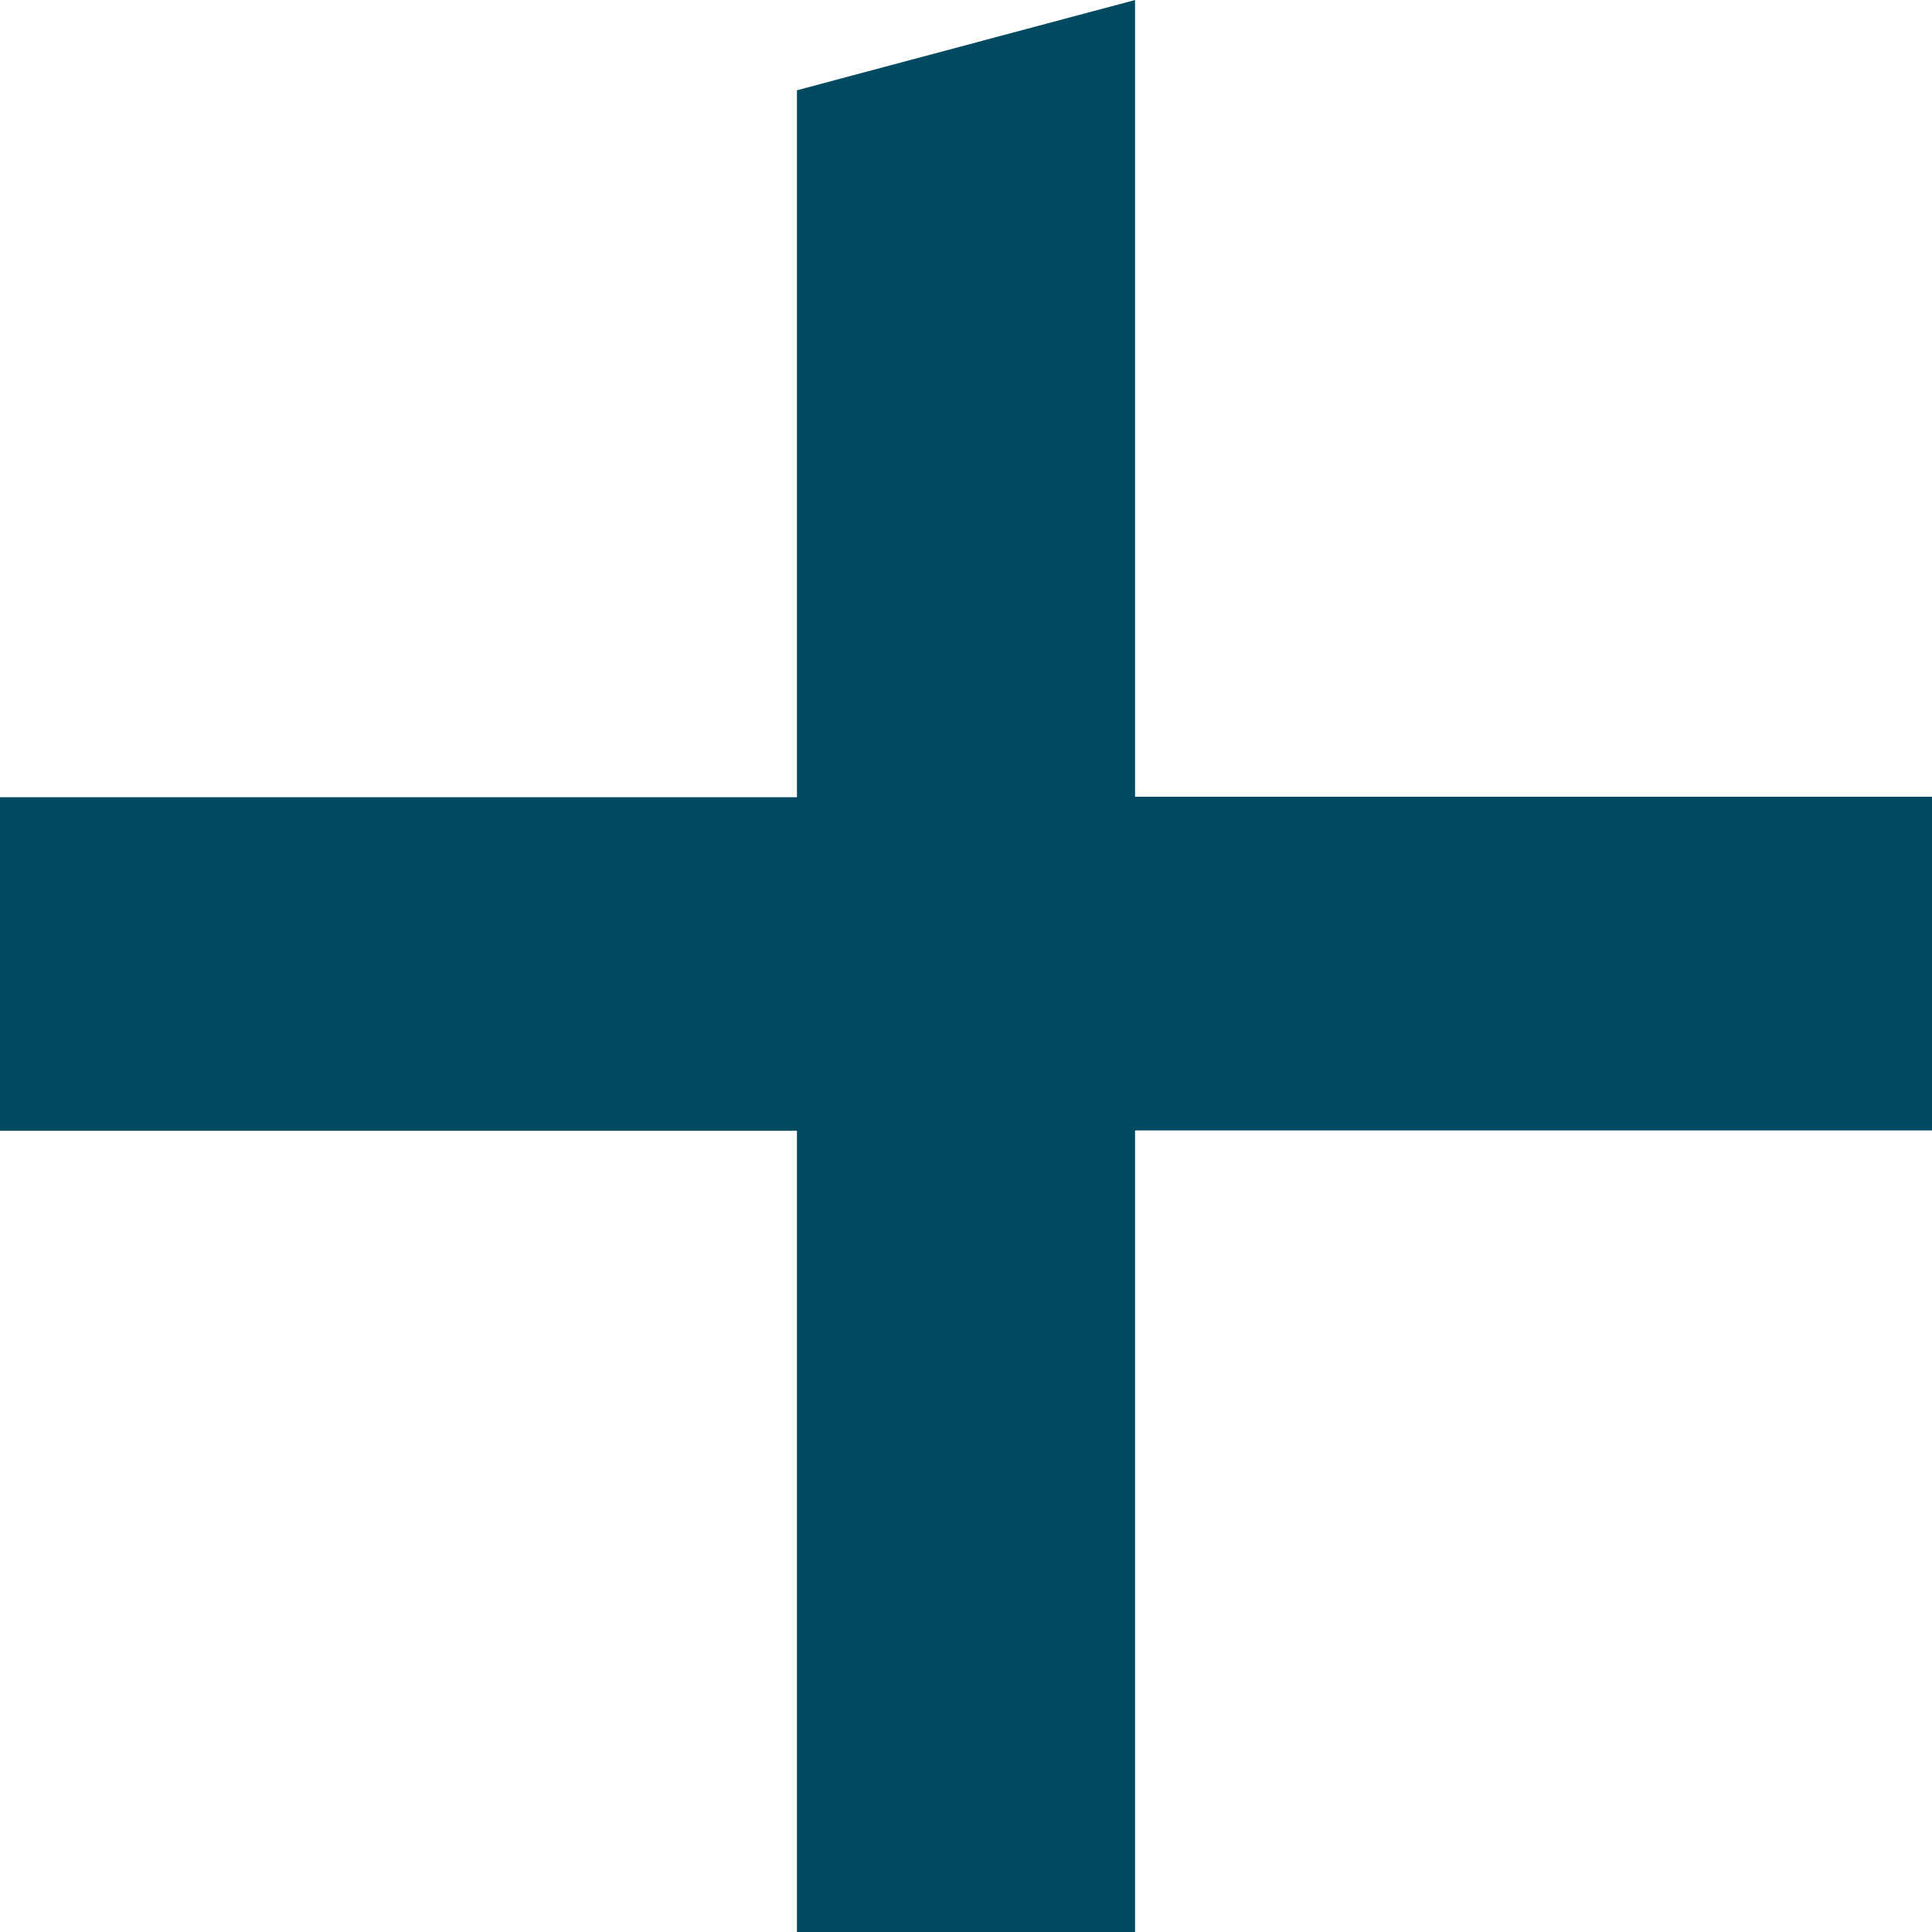 <svg width="22" height="22" viewBox="0 0 22 22" fill="none" xmlns="http://www.w3.org/2000/svg">
<path d="M12.925 12.876V22H9.075V12.876H0V9.078H9.075V1.028L12.925 0V9.073H22V12.872H12.925V12.876Z" fill="#004A61"/>
</svg>
